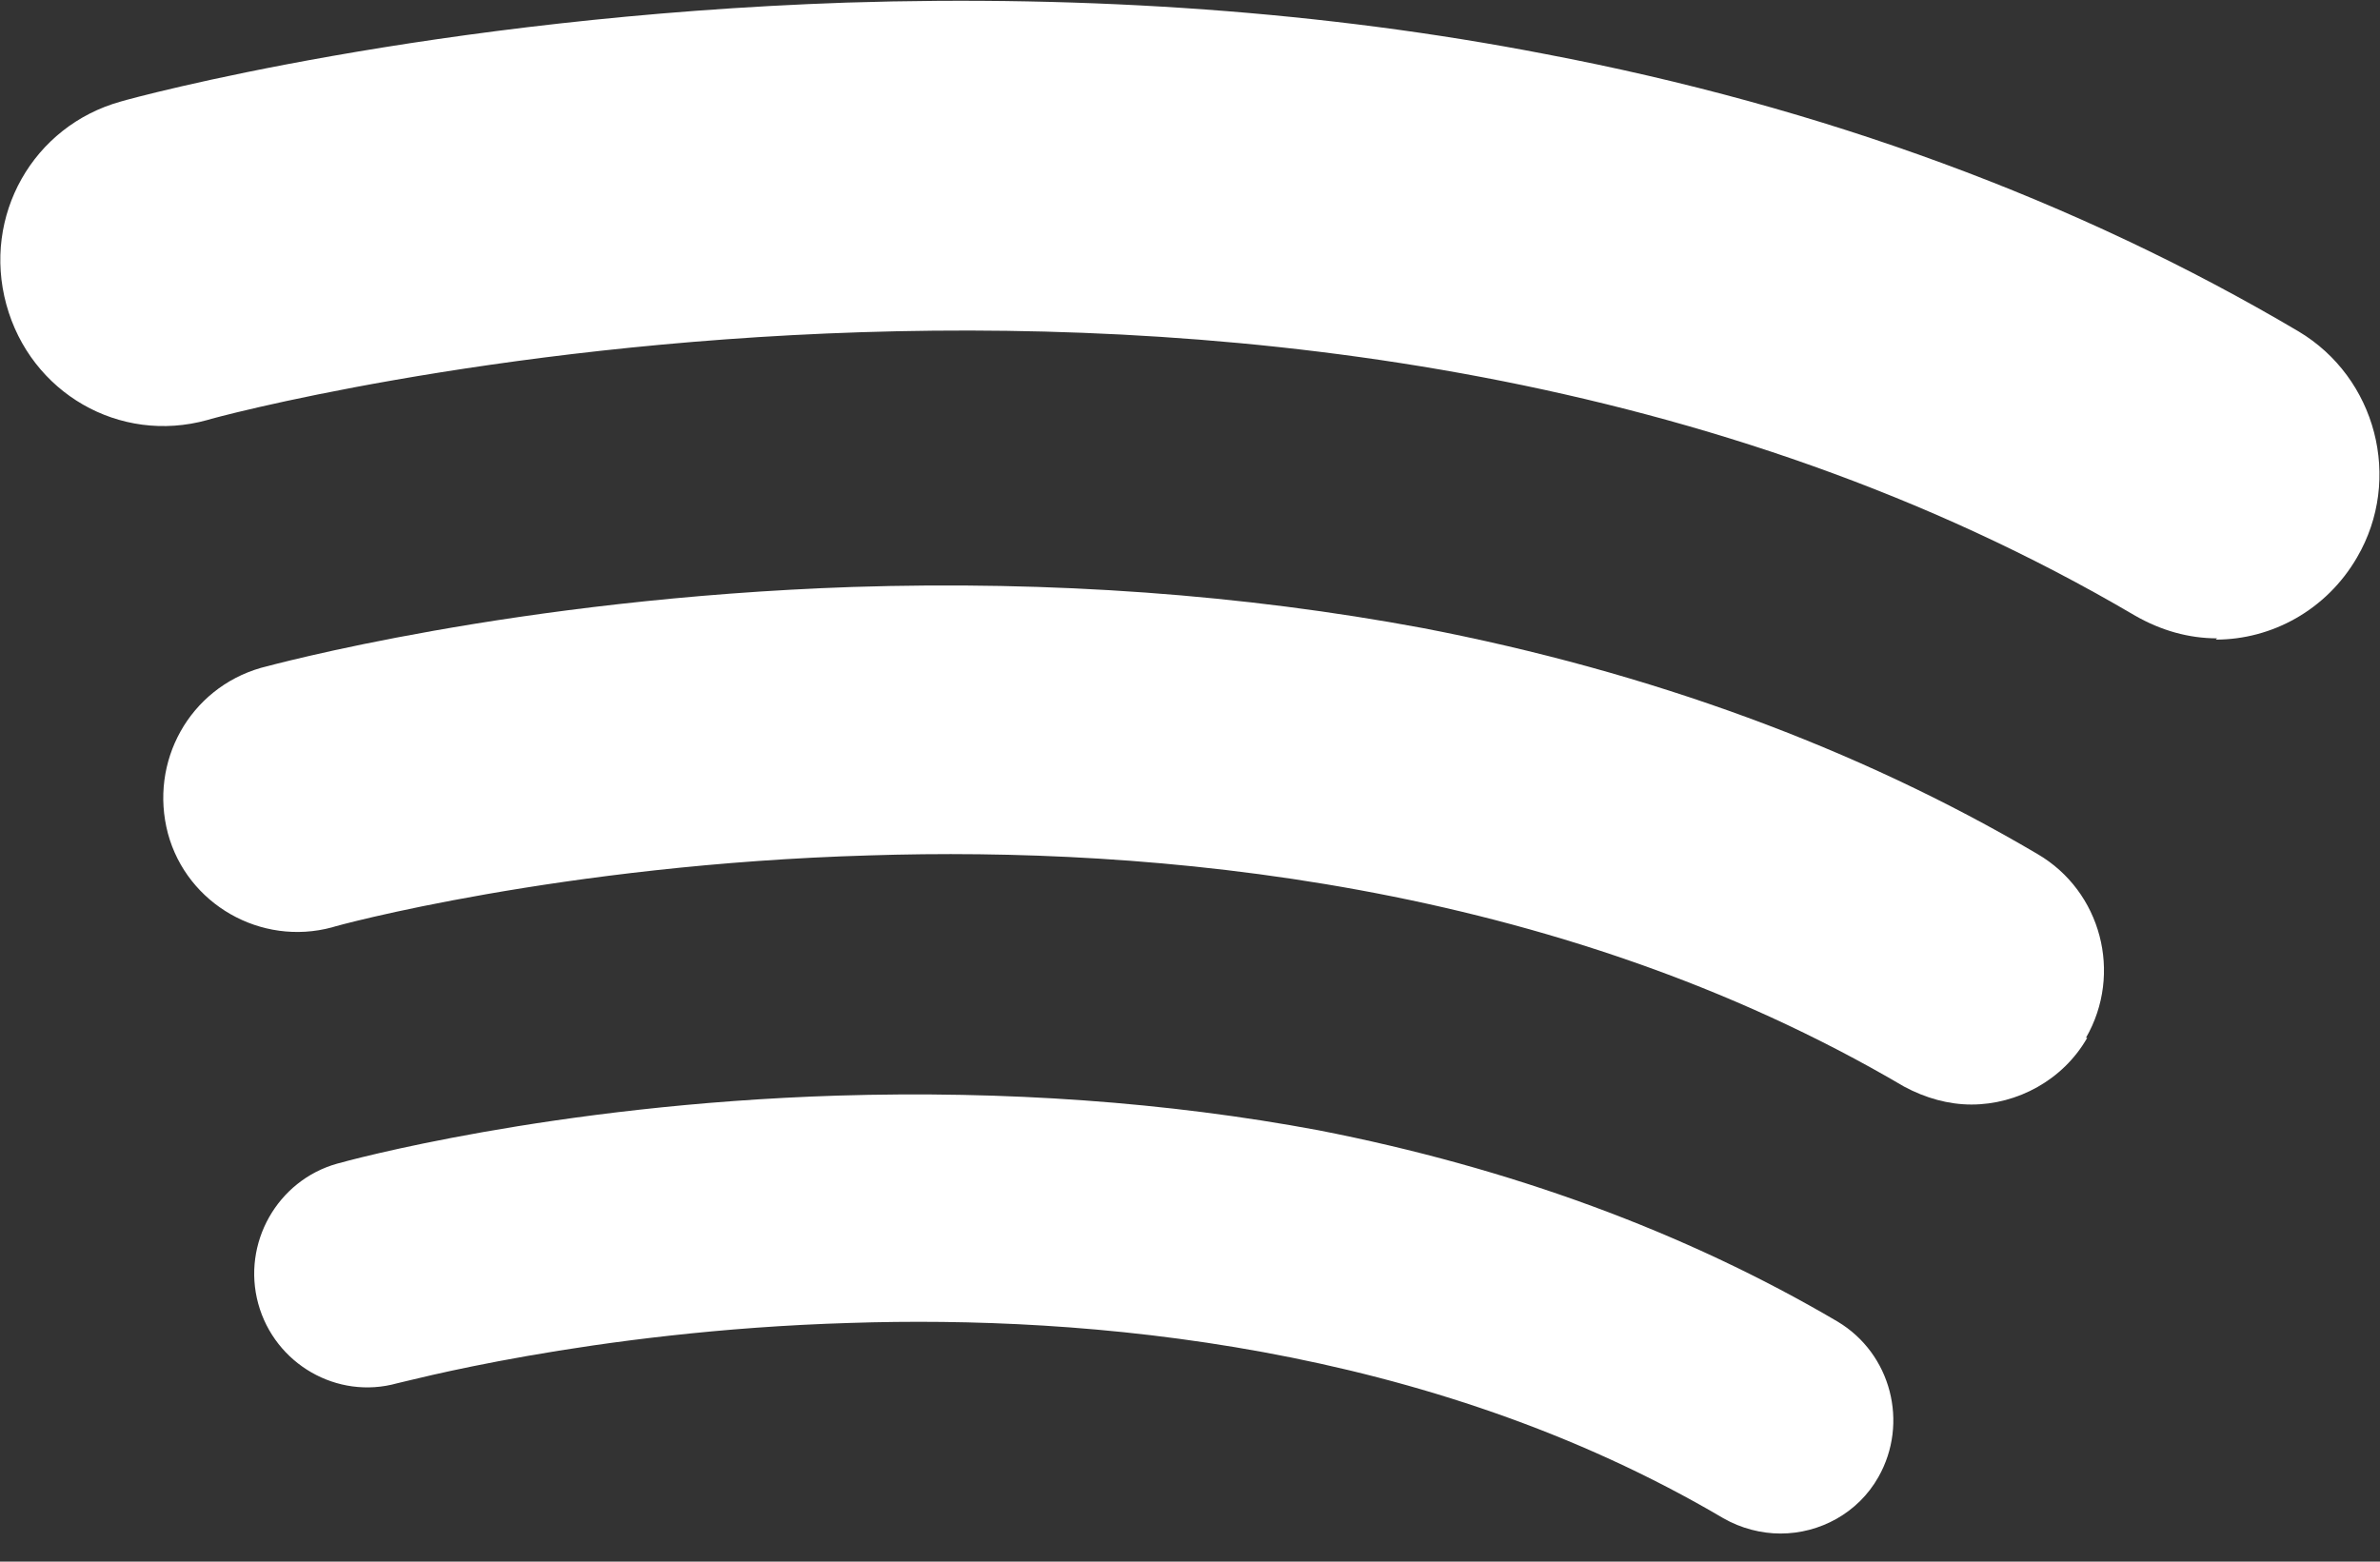 <svg width="32" height="21" viewBox="0 0 32 21" fill="none" xmlns="http://www.w3.org/2000/svg">
<rect x="0" y="0" width="32" height="21" fill="#333333" stroke="none"/>
<g clip-path="url(#clip0_861_1915)">
<path d="M25.256 19.862C24.983 20.346 24.469 20.622 23.939 20.622C23.682 20.622 23.408 20.553 23.169 20.415C19.182 18.066 14.578 17.686 11.43 17.79C7.939 17.893 5.372 18.602 5.338 18.602C4.533 18.826 3.695 18.343 3.472 17.531C3.25 16.719 3.729 15.873 4.533 15.648C4.653 15.614 7.408 14.854 11.259 14.733C13.517 14.664 15.691 14.819 17.727 15.199C20.294 15.7 22.655 16.564 24.709 17.773C25.428 18.204 25.667 19.137 25.256 19.862Z" fill="white"/>
<path d="M28.064 13.955C27.739 14.525 27.123 14.853 26.507 14.853C26.199 14.853 25.89 14.767 25.6 14.611C20.877 11.831 15.435 11.382 11.687 11.503C7.546 11.623 4.5 12.453 4.466 12.47C3.508 12.729 2.515 12.159 2.258 11.209C2.002 10.242 2.549 9.257 3.508 8.981C3.645 8.946 6.913 8.048 11.465 7.893C14.152 7.807 16.718 7.996 19.131 8.446C22.177 9.033 24.966 10.052 27.396 11.485C28.252 11.986 28.543 13.092 28.047 13.955H28.064Z" fill="white"/>
<path d="M29.809 8.584C29.432 8.584 29.056 8.481 28.697 8.273C17.471 1.676 2.925 5.596 2.788 5.648C1.608 5.976 0.41 5.285 0.085 4.094C-0.24 2.902 0.444 1.693 1.625 1.365C1.796 1.313 5.8 0.225 11.379 0.035C14.664 -0.069 17.83 0.156 20.773 0.726C24.504 1.434 27.926 2.695 30.904 4.456C31.948 5.078 32.307 6.442 31.691 7.496C31.28 8.204 30.545 8.601 29.792 8.601L29.809 8.584Z" fill="white"/>
</g>
<defs>
<clipPath id="clip0_861_1915">
<rect width="32" height="20.622" fill="white"/>
</clipPath>
</defs>
</svg>
